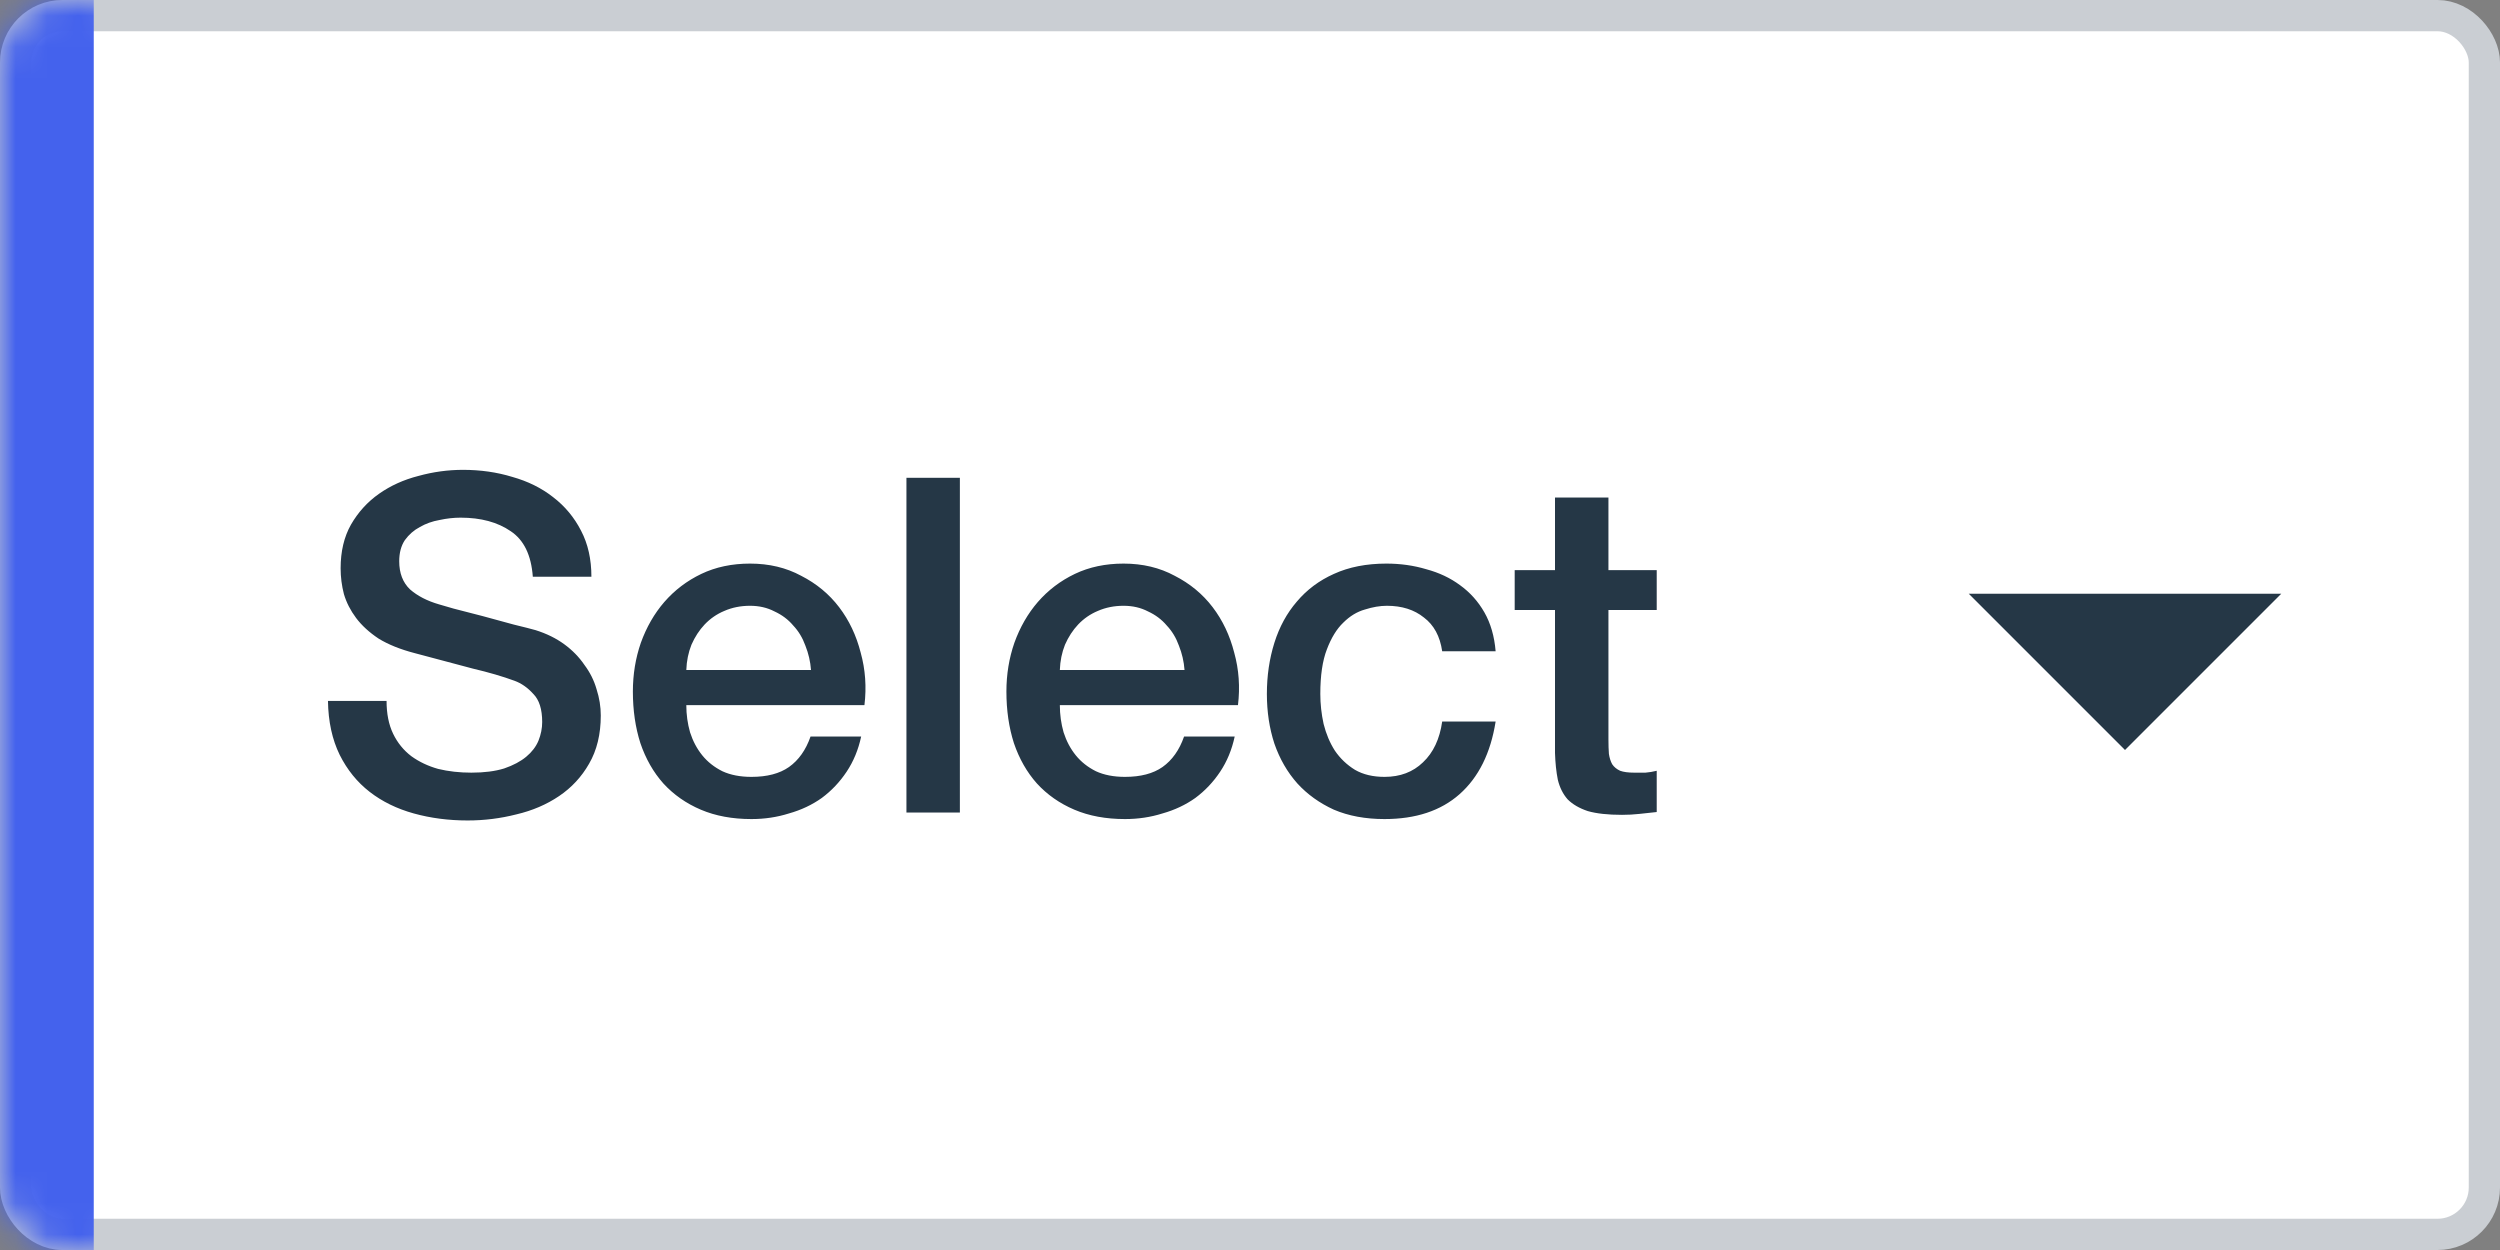 <svg width="80" height="40" viewBox="0 0 80 40" fill="none" xmlns="http://www.w3.org/2000/svg">
<rect x="0" y="0" width="80" height="40" fill="#808080" stroke="none"/>
<rect x="0.5" y="0.5" width="79" height="39" rx="1.5" fill="white" stroke="#CACED3"/>
<mask id="mask0_561_1467" style="mask-type:alpha" maskUnits="userSpaceOnUse" x="0" y="0" width="5" height="40">
<rect width="5" height="40" rx="2" fill="white"/>
</mask>
<g mask="url(#mask0_561_1467)">
<rect width="3" height="40" fill="#4462ED"/>
</g>
<path d="M12.37 22.43C12.37 22.84 12.44 23.19 12.58 23.48C12.72 23.77 12.915 24.01 13.165 24.2C13.415 24.38 13.7 24.515 14.02 24.605C14.35 24.685 14.705 24.725 15.085 24.725C15.495 24.725 15.845 24.68 16.135 24.59C16.425 24.49 16.66 24.365 16.84 24.215C17.02 24.065 17.15 23.895 17.23 23.705C17.31 23.505 17.35 23.305 17.35 23.105C17.35 22.695 17.255 22.395 17.065 22.205C16.885 22.005 16.685 21.865 16.465 21.785C16.085 21.645 15.64 21.515 15.13 21.395C14.63 21.265 14.01 21.1 13.27 20.9C12.81 20.78 12.425 20.625 12.115 20.435C11.815 20.235 11.575 20.015 11.395 19.775C11.215 19.535 11.085 19.28 11.005 19.01C10.935 18.74 10.9 18.465 10.9 18.185C10.9 17.645 11.01 17.18 11.23 16.79C11.46 16.39 11.76 16.06 12.13 15.8C12.5 15.54 12.92 15.35 13.39 15.23C13.86 15.1 14.335 15.035 14.815 15.035C15.375 15.035 15.9 15.11 16.39 15.26C16.89 15.4 17.325 15.615 17.695 15.905C18.075 16.195 18.375 16.555 18.595 16.985C18.815 17.405 18.925 17.895 18.925 18.455H17.05C17 17.765 16.765 17.28 16.345 17C15.925 16.71 15.39 16.565 14.74 16.565C14.52 16.565 14.295 16.59 14.065 16.64C13.835 16.68 13.625 16.755 13.435 16.865C13.245 16.965 13.085 17.105 12.955 17.285C12.835 17.465 12.775 17.69 12.775 17.96C12.775 18.34 12.89 18.64 13.12 18.86C13.36 19.07 13.67 19.23 14.05 19.34C14.09 19.35 14.245 19.395 14.515 19.475C14.795 19.545 15.105 19.625 15.445 19.715C15.785 19.805 16.115 19.895 16.435 19.985C16.765 20.065 17 20.125 17.14 20.165C17.49 20.275 17.795 20.425 18.055 20.615C18.315 20.805 18.53 21.025 18.7 21.275C18.88 21.515 19.01 21.775 19.09 22.055C19.18 22.335 19.225 22.615 19.225 22.895C19.225 23.495 19.1 24.01 18.85 24.44C18.61 24.86 18.29 25.205 17.89 25.475C17.49 25.745 17.035 25.94 16.525 26.06C16.015 26.19 15.495 26.255 14.965 26.255C14.355 26.255 13.78 26.18 13.24 26.03C12.7 25.88 12.23 25.65 11.83 25.34C11.43 25.03 11.11 24.635 10.87 24.155C10.63 23.665 10.505 23.09 10.495 22.43H12.37ZM25.952 21.44C25.932 21.17 25.872 20.91 25.772 20.66C25.682 20.41 25.552 20.195 25.382 20.015C25.222 19.825 25.022 19.675 24.782 19.565C24.552 19.445 24.292 19.385 24.002 19.385C23.702 19.385 23.427 19.44 23.177 19.55C22.937 19.65 22.727 19.795 22.547 19.985C22.377 20.165 22.237 20.38 22.127 20.63C22.027 20.88 21.972 21.15 21.962 21.44H25.952ZM21.962 22.565C21.962 22.865 22.002 23.155 22.082 23.435C22.172 23.715 22.302 23.96 22.472 24.17C22.642 24.38 22.857 24.55 23.117 24.68C23.377 24.8 23.687 24.86 24.047 24.86C24.547 24.86 24.947 24.755 25.247 24.545C25.557 24.325 25.787 24 25.937 23.57H27.557C27.467 23.99 27.312 24.365 27.092 24.695C26.872 25.025 26.607 25.305 26.297 25.535C25.987 25.755 25.637 25.92 25.247 26.03C24.867 26.15 24.467 26.21 24.047 26.21C23.437 26.21 22.897 26.11 22.427 25.91C21.957 25.71 21.557 25.43 21.227 25.07C20.907 24.71 20.662 24.28 20.492 23.78C20.332 23.28 20.252 22.73 20.252 22.13C20.252 21.58 20.337 21.06 20.507 20.57C20.687 20.07 20.937 19.635 21.257 19.265C21.587 18.885 21.982 18.585 22.442 18.365C22.902 18.145 23.422 18.035 24.002 18.035C24.612 18.035 25.157 18.165 25.637 18.425C26.127 18.675 26.532 19.01 26.852 19.43C27.172 19.85 27.402 20.335 27.542 20.885C27.692 21.425 27.732 21.985 27.662 22.565H21.962ZM29.006 15.29H30.716V26H29.006V15.29ZM37.905 21.44C37.885 21.17 37.825 20.91 37.725 20.66C37.635 20.41 37.505 20.195 37.335 20.015C37.175 19.825 36.975 19.675 36.735 19.565C36.505 19.445 36.245 19.385 35.955 19.385C35.655 19.385 35.38 19.44 35.13 19.55C34.89 19.65 34.68 19.795 34.5 19.985C34.33 20.165 34.19 20.38 34.08 20.63C33.98 20.88 33.925 21.15 33.915 21.44H37.905ZM33.915 22.565C33.915 22.865 33.955 23.155 34.035 23.435C34.125 23.715 34.255 23.96 34.425 24.17C34.595 24.38 34.81 24.55 35.07 24.68C35.33 24.8 35.64 24.86 36 24.86C36.5 24.86 36.9 24.755 37.2 24.545C37.51 24.325 37.74 24 37.89 23.57H39.51C39.42 23.99 39.265 24.365 39.045 24.695C38.825 25.025 38.56 25.305 38.25 25.535C37.94 25.755 37.59 25.92 37.2 26.03C36.82 26.15 36.42 26.21 36 26.21C35.39 26.21 34.85 26.11 34.38 25.91C33.91 25.71 33.51 25.43 33.18 25.07C32.86 24.71 32.615 24.28 32.445 23.78C32.285 23.28 32.205 22.73 32.205 22.13C32.205 21.58 32.29 21.06 32.46 20.57C32.64 20.07 32.89 19.635 33.21 19.265C33.54 18.885 33.935 18.585 34.395 18.365C34.855 18.145 35.375 18.035 35.955 18.035C36.565 18.035 37.11 18.165 37.59 18.425C38.08 18.675 38.485 19.01 38.805 19.43C39.125 19.85 39.355 20.335 39.495 20.885C39.645 21.425 39.685 21.985 39.615 22.565H33.915ZM46.15 20.84C46.08 20.36 45.885 20 45.565 19.76C45.255 19.51 44.86 19.385 44.38 19.385C44.16 19.385 43.925 19.425 43.675 19.505C43.425 19.575 43.195 19.715 42.985 19.925C42.775 20.125 42.6 20.41 42.46 20.78C42.32 21.14 42.25 21.615 42.25 22.205C42.25 22.525 42.285 22.845 42.355 23.165C42.435 23.485 42.555 23.77 42.715 24.02C42.885 24.27 43.1 24.475 43.36 24.635C43.62 24.785 43.935 24.86 44.305 24.86C44.805 24.86 45.215 24.705 45.535 24.395C45.865 24.085 46.07 23.65 46.15 23.09H47.86C47.7 24.1 47.315 24.875 46.705 25.415C46.105 25.945 45.305 26.21 44.305 26.21C43.695 26.21 43.155 26.11 42.685 25.91C42.225 25.7 41.835 25.42 41.515 25.07C41.195 24.71 40.95 24.285 40.78 23.795C40.62 23.305 40.54 22.775 40.54 22.205C40.54 21.625 40.62 21.08 40.78 20.57C40.94 20.06 41.18 19.62 41.5 19.25C41.82 18.87 42.215 18.575 42.685 18.365C43.165 18.145 43.725 18.035 44.365 18.035C44.815 18.035 45.24 18.095 45.64 18.215C46.05 18.325 46.41 18.495 46.72 18.725C47.04 18.955 47.3 19.245 47.5 19.595C47.7 19.945 47.82 20.36 47.86 20.84H46.15ZM48.47 18.245H49.76V15.92H51.47V18.245H53.015V19.52H51.47V23.66C51.47 23.84 51.475 23.995 51.485 24.125C51.505 24.255 51.54 24.365 51.59 24.455C51.65 24.545 51.735 24.615 51.845 24.665C51.955 24.705 52.105 24.725 52.295 24.725C52.415 24.725 52.535 24.725 52.655 24.725C52.775 24.715 52.895 24.695 53.015 24.665V25.985C52.825 26.005 52.64 26.025 52.46 26.045C52.28 26.065 52.095 26.075 51.905 26.075C51.455 26.075 51.09 26.035 50.81 25.955C50.54 25.865 50.325 25.74 50.165 25.58C50.015 25.41 49.91 25.2 49.85 24.95C49.8 24.7 49.77 24.415 49.76 24.095V19.52H48.47V18.245Z" fill="#253746"/>
<path d="M63 19L68 24L73 19H63Z" fill="#253746"/>
</svg>
